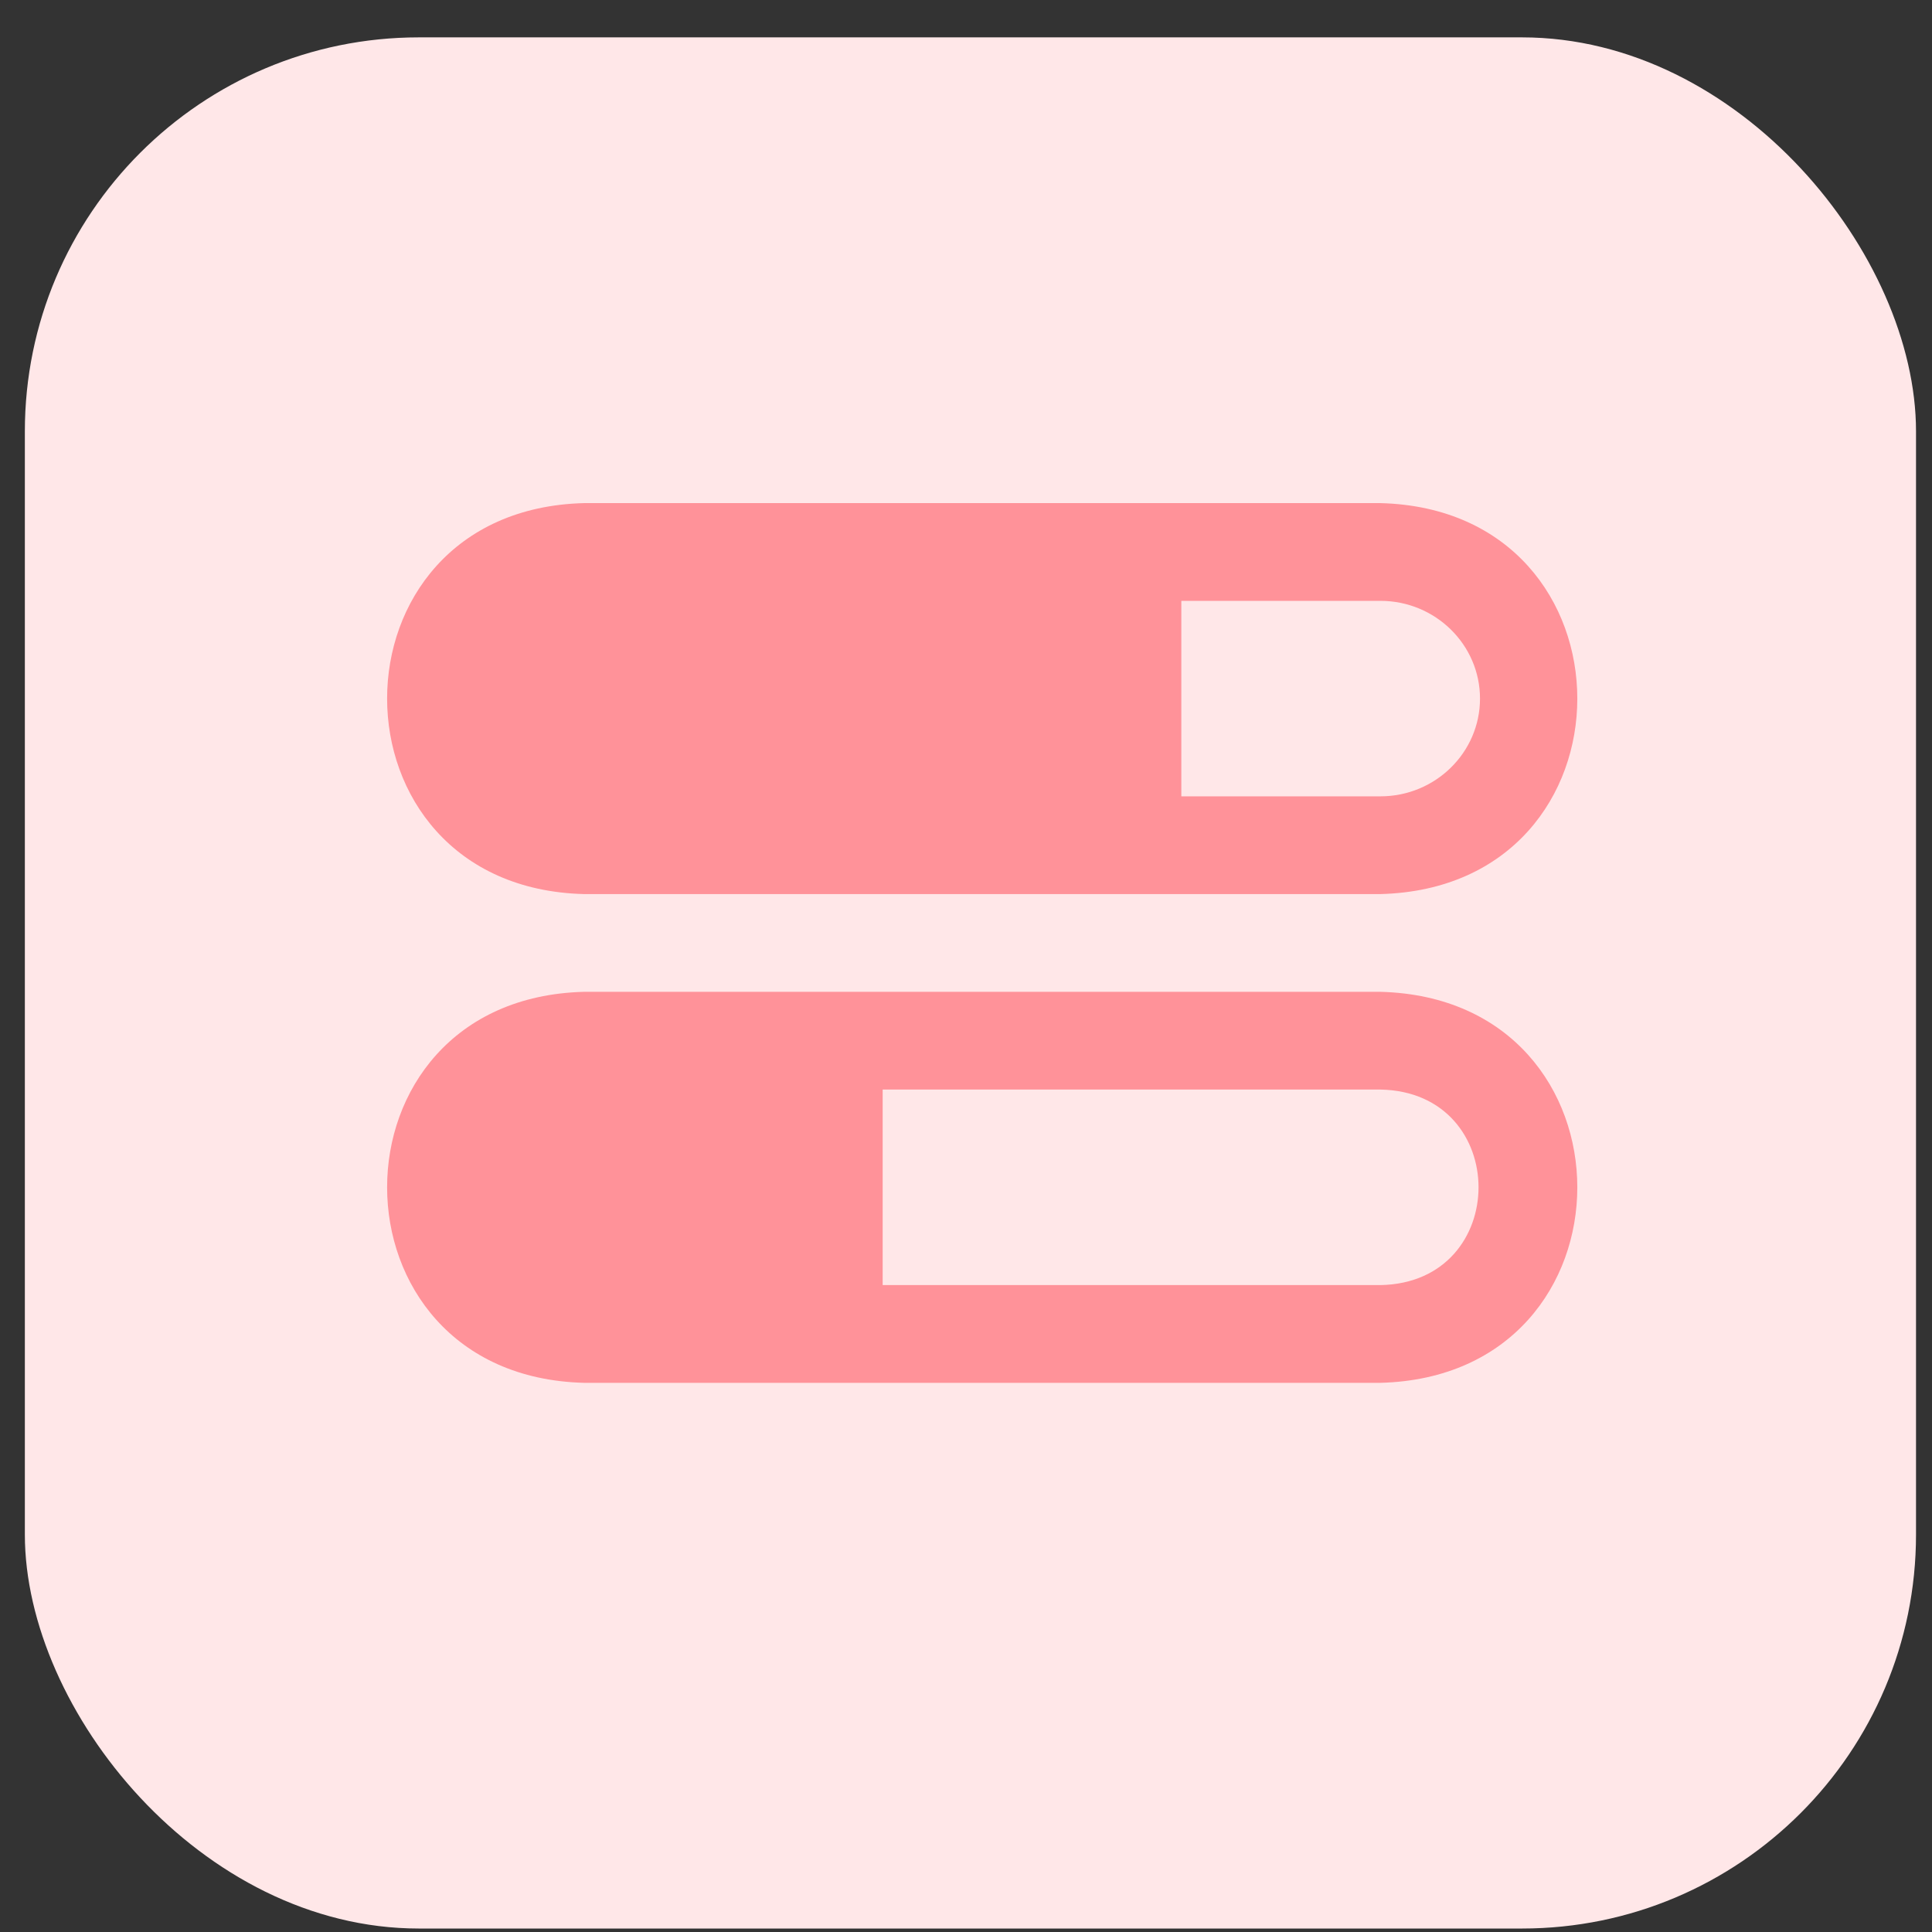 <svg xmlns="http://www.w3.org/2000/svg" width="44" height="44" viewBox="0 0 44 44" fill="none"><rect x="0" y="0" width="44" height="44" fill="#333333" stroke="none"/><rect x="0.566" y="0.851" width="43.07" height="43.07" rx="8.973" fill="#FFE7E8"></rect><path d="M13.3 20.362H31.438C37.419 20.209 37.415 11.61 31.438 11.458H13.3C7.319 11.611 7.324 20.21 13.3 20.362ZM33.706 15.91C33.706 17.138 32.689 18.136 31.438 18.136H26.904V13.684H31.438C32.689 13.684 33.706 14.682 33.706 15.91ZM31.438 22.588H13.3C7.319 22.742 7.324 31.34 13.3 31.493H31.438C37.419 31.339 37.415 22.741 31.438 22.588ZM31.438 29.267H20.102V24.814H31.438C34.419 24.868 34.416 29.214 31.438 29.267Z" fill="#FF9299"></path></svg>
